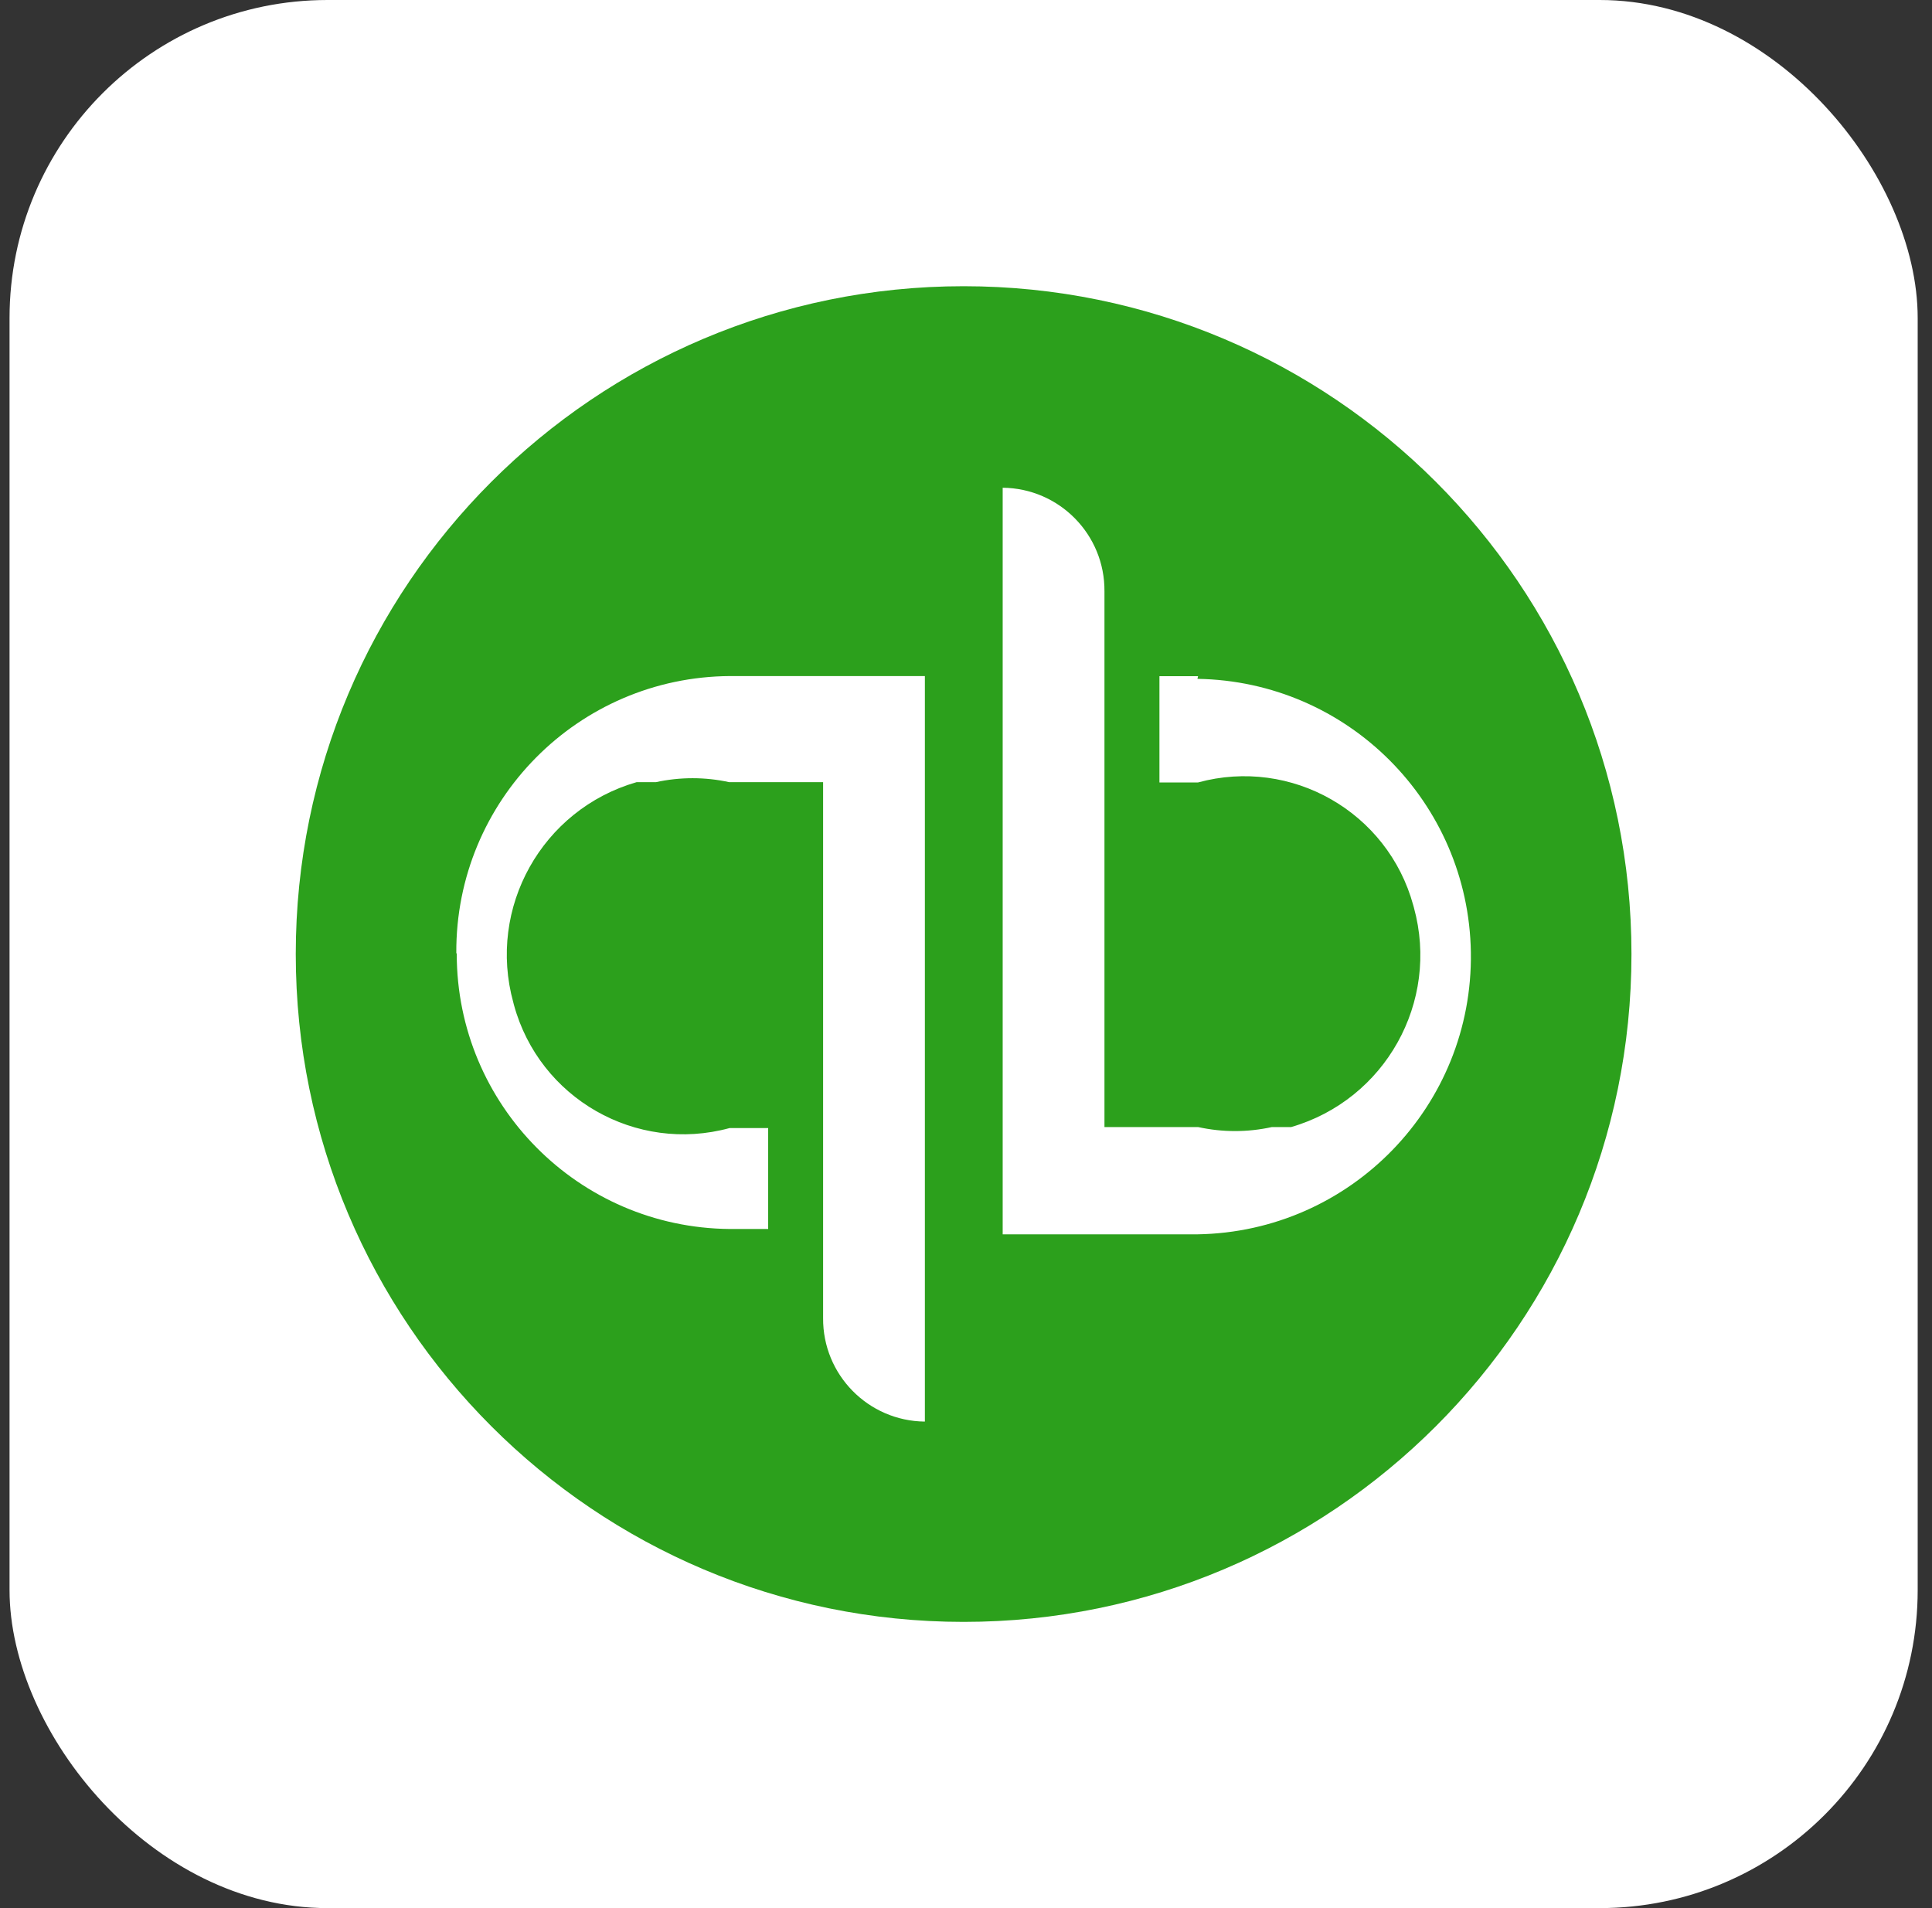 <svg width="81" height="80" viewBox="0 0 81 80" fill="none" xmlns="http://www.w3.org/2000/svg">
<rect x="0" y="0" width="81" height="80" fill="#333333" stroke="none"/>
<rect x="0.4" width="80" height="80" rx="13.333" fill="white"/>
<g clip-path="url(#clip0_3103_5868)">
<path d="M40.4 68C55.864 68 68.4 55.464 68.4 40C68.4 24.536 55.864 12 40.4 12C24.936 12 12.4 24.536 12.4 40C12.4 55.464 24.936 68 40.4 68Z" fill="#2CA01C"/>
<path d="M19.149 39.993C19.152 46.324 24.257 51.471 30.587 51.527H32.206V47.296H30.587C26.662 48.366 22.615 46.052 21.546 42.128C21.537 42.097 21.531 42.065 21.522 42.034C20.422 38.058 22.724 33.938 26.687 32.794H27.496C28.51 32.572 29.561 32.572 30.576 32.794H34.509V55.259C34.489 57.635 36.4 59.58 38.776 59.602V28.345H30.611C24.236 28.379 19.098 33.573 19.131 39.948V39.951L19.149 39.993ZM50.229 28.35H48.61V32.805H50.229C54.145 31.737 58.184 34.044 59.252 37.957C59.261 37.986 59.268 38.017 59.277 38.047C60.37 42.009 58.074 46.113 54.127 47.255H53.318C52.304 47.477 51.253 47.477 50.238 47.255H46.305V24.793C46.325 22.416 44.414 20.472 42.038 20.449V51.751H50.203C56.634 51.65 61.765 46.357 61.667 39.926C61.568 33.636 56.495 28.56 50.203 28.462L50.229 28.35Z" fill="white"/>
</g>
<defs>
<clipPath id="clip0_3103_5868">
<rect width="56" height="56" fill="white" transform="translate(12.4 12)"/>
</clipPath>
</defs>
</svg>
